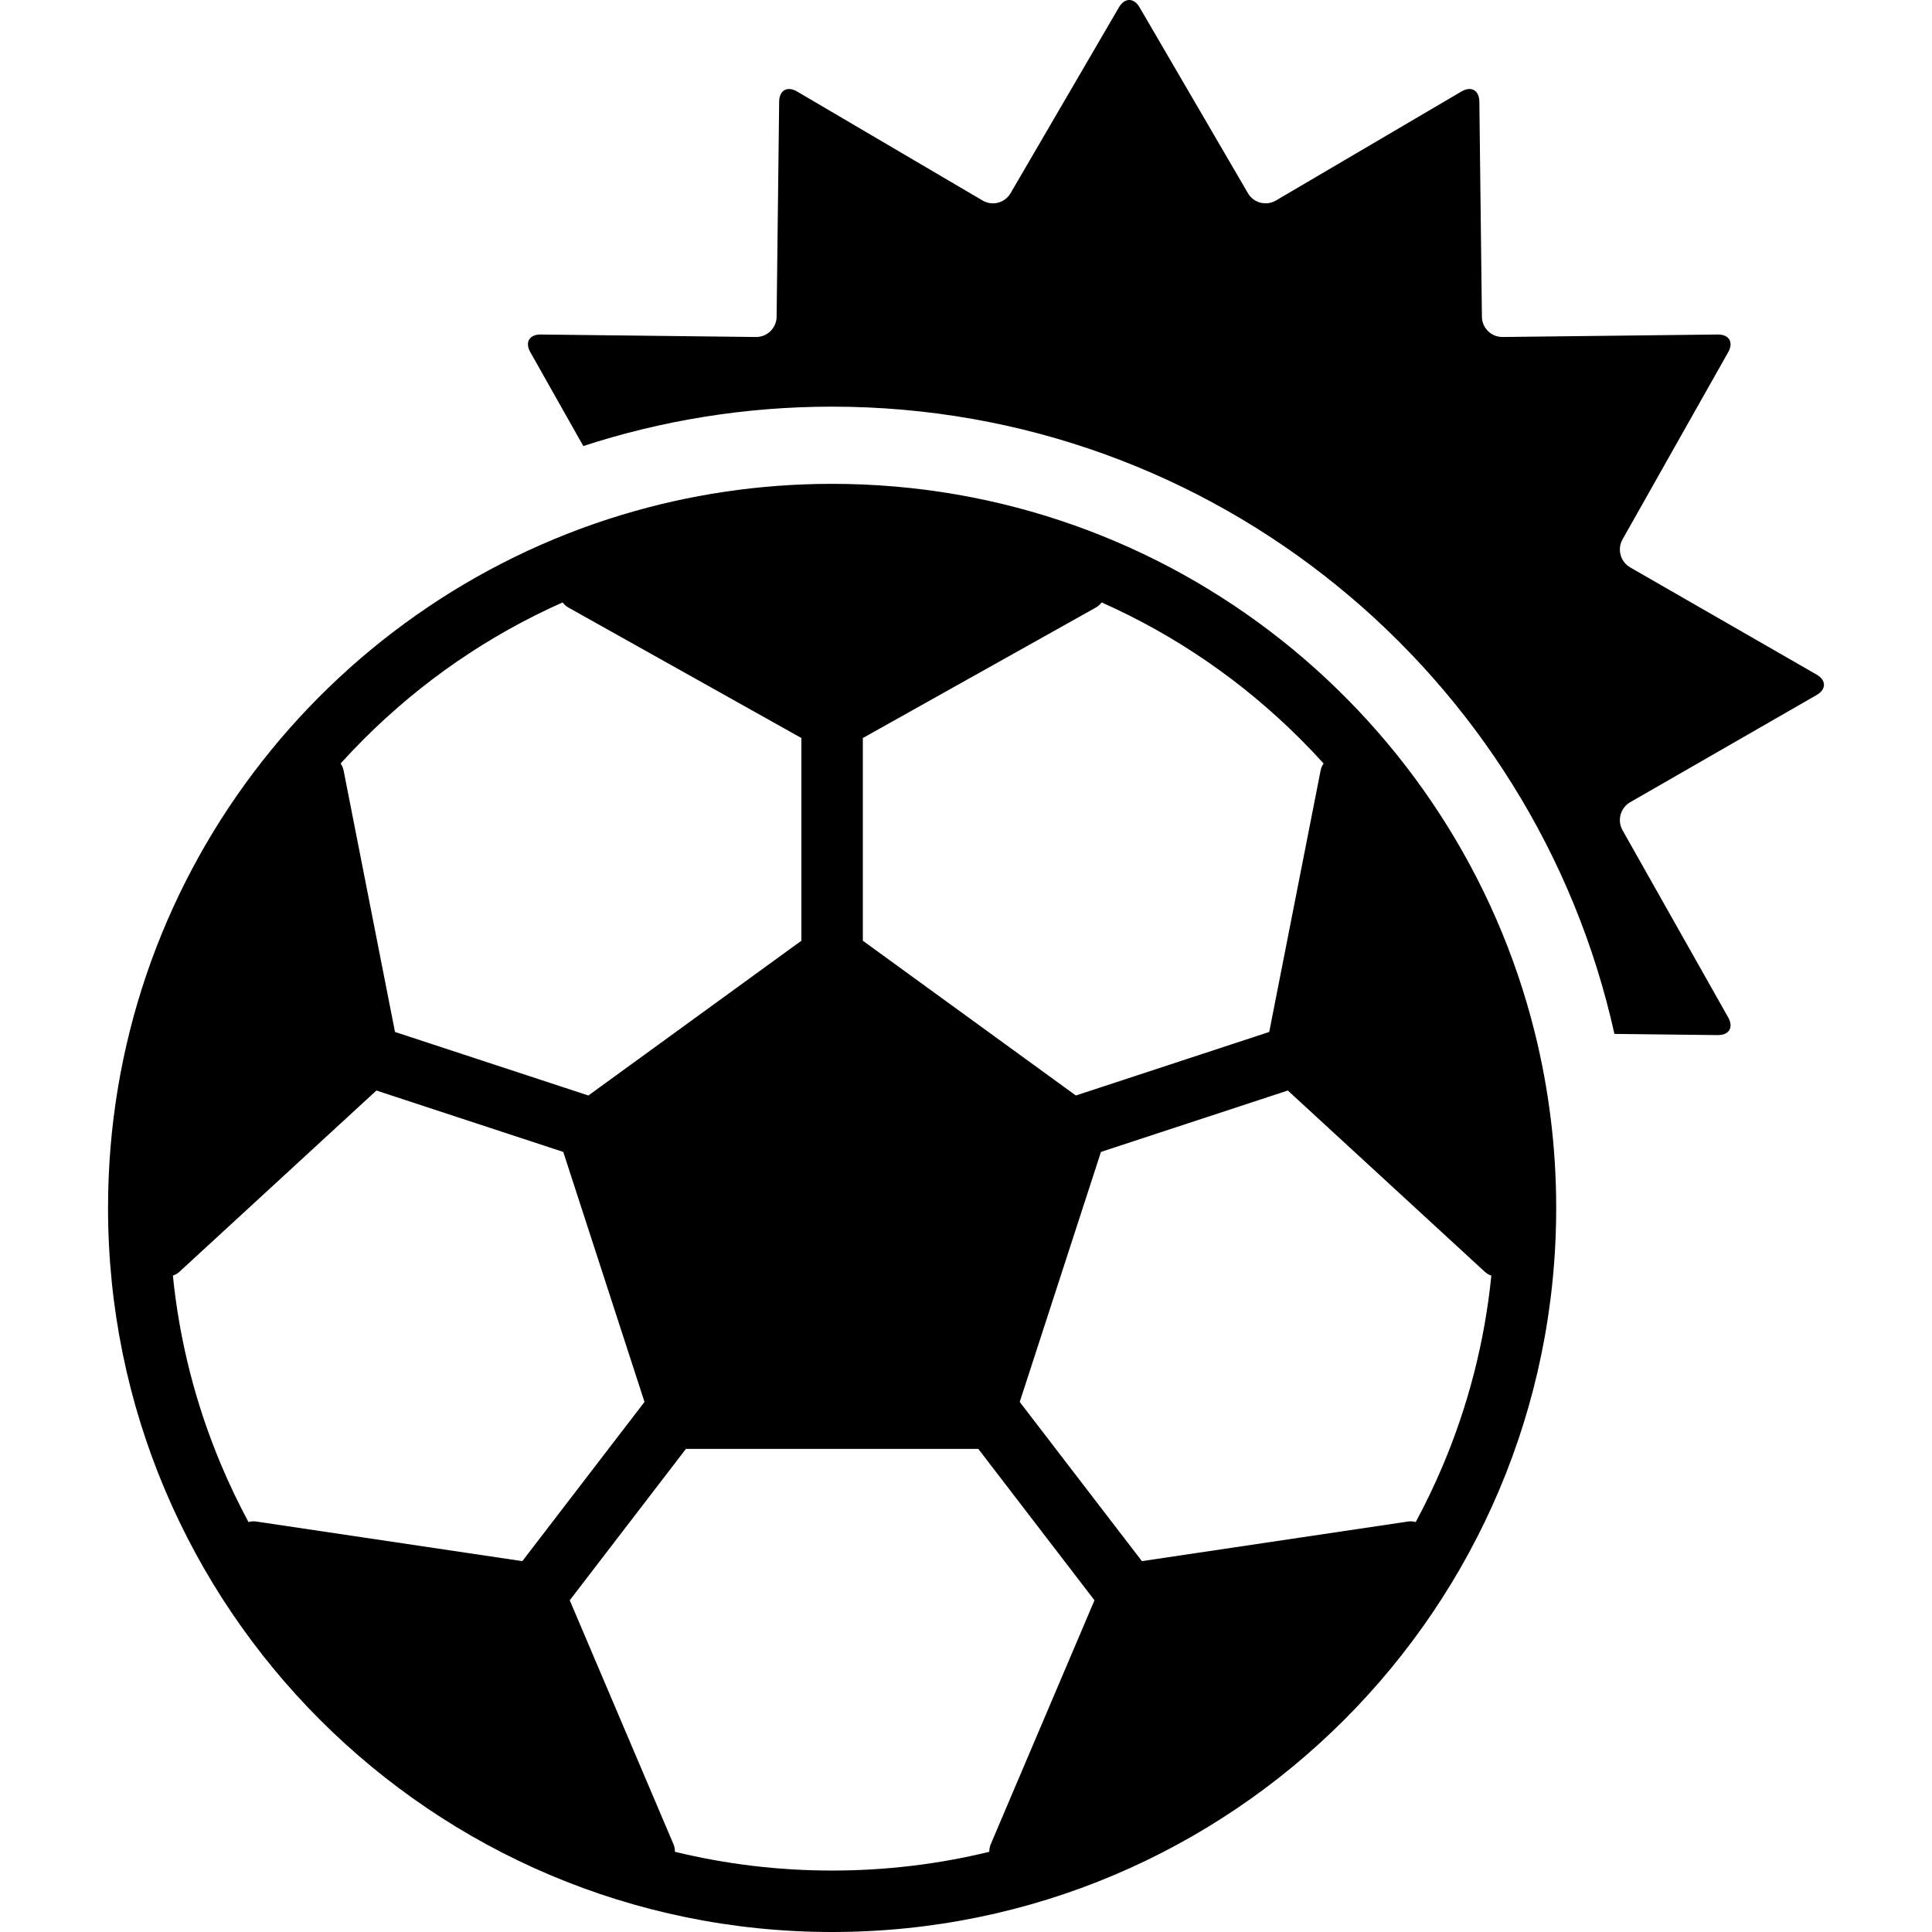 <?xml version="1.0" encoding="iso-8859-1"?>
<!-- Uploaded to: SVG Repo, www.svgrepo.com, Generator: SVG Repo Mixer Tools -->
<!DOCTYPE svg PUBLIC "-//W3C//DTD SVG 1.1//EN" "http://www.w3.org/Graphics/SVG/1.1/DTD/svg11.dtd">
<svg fill="#000000" version="1.1" id="Capa_1" xmlns="http://www.w3.org/2000/svg" xmlns:xlink="http://www.w3.org/1999/xlink" 
	 width="800px" height="800px" viewBox="0 0 943.254 943.254"
	 xml:space="preserve">
<g>
	<g>
		<path d="M284.783,217.77c38.24-12.48,79.07-19.231,121.477-19.231c186.877,0,343.145,131.038,381.942,306.242l50.477,0.581
			c5.522,0.064,7.799-3.784,5.084-8.594l-51.6-91.424c-2.714-4.811-1.034-10.94,3.754-13.693l91-52.325
			c4.788-2.753,4.788-7.216,0-9.969l-91-52.325c-4.788-2.753-6.468-8.884-3.754-13.693l51.6-91.423
			c2.715-4.81,0.438-8.657-5.084-8.594l-105.056,1.21c-5.522,0.064-10.053-4.362-10.118-9.884L722.26,49.604
			c-0.064-5.522-3.979-7.731-8.741-4.933l-90.582,53.224c-4.763,2.798-10.878,1.198-13.659-3.573L556.369,3.578
			c-2.782-4.771-7.292-4.771-10.074,0l-52.907,90.744c-2.781,4.771-8.896,6.371-13.658,3.573l-90.583-53.224
			c-4.763-2.798-8.676-0.589-8.74,4.933l-1.246,105.044c-0.065,5.522-4.595,9.948-10.118,9.884l-105.057-1.21
			c-5.522-0.064-7.799,3.784-5.084,8.594L284.783,217.77z"/>
		<path d="M406.26,943.254c195.24,0,353.515-158.274,353.515-353.515c0-29.449-3.606-58.054-10.393-85.404
			c-38.201-153.979-177.331-268.11-343.122-268.11c-35.659,0-70.082,5.285-102.536,15.106
			C158.487,295.278,52.746,430.157,52.746,589.738C52.746,784.979,211.019,943.254,406.26,943.254z M722.266,618.476l2.642,2.43
			c0.934,0.859,2.033,1.483,3.206,1.887c-3.231,32.02-11.177,63.138-23.75,92.864c-3.97,9.386-8.365,18.535-13.161,27.442
			c-1.21-0.334-2.486-0.44-3.757-0.251l-129.944,19.341l-59.644-77.725l21.373-65.778l18.288-56.285l91.234-29.977L722.266,618.476z
			 M421.26,360.323l113.772-63.714c1.12-0.627,2.063-1.491,2.815-2.495c36.247,16.147,68.917,38.612,97.17,66.865
			c3.843,3.842,7.572,7.769,11.199,11.772c-0.699,1.013-1.21,2.158-1.453,3.394L619.67,503.828l-94.412,31.021l-103.999-75.56
			L421.26,360.323L421.26,360.323z M477.628,707.383l56.723,73.918L483.71,900.397c-0.503,1.182-0.721,2.443-0.702,3.699
			c-24.942,6.071-50.605,9.158-76.749,9.158c-26.143,0-51.806-3.087-76.749-9.158c0.02-1.255-0.198-2.517-0.702-3.699
			l-50.641-119.096l56.723-73.918L477.628,707.383L477.628,707.383z M177.5,360.979c28.252-28.253,60.923-50.717,97.17-66.864
			c0.24,0.32,0.493,0.63,0.772,0.918c0.597,0.615,1.281,1.15,2.044,1.577l113.772,63.714v98.966l-62.383,45.325L287.26,534.85
			l-94.412-31.021l-25.095-127.683c-0.243-1.236-0.754-2.381-1.453-3.394C169.928,368.748,173.659,364.821,177.5,360.979z
			 M121.318,743.098c-4.796-8.907-9.192-18.056-13.162-27.442c-12.574-29.727-20.519-60.845-23.75-92.864
			c1.173-0.402,2.272-1.026,3.207-1.887l96.153-88.481L275,562.399l39.661,122.064l-59.644,77.724l-129.942-19.341
			C123.804,742.657,122.528,742.764,121.318,743.098z"/>
	</g>
</g>
</svg>
